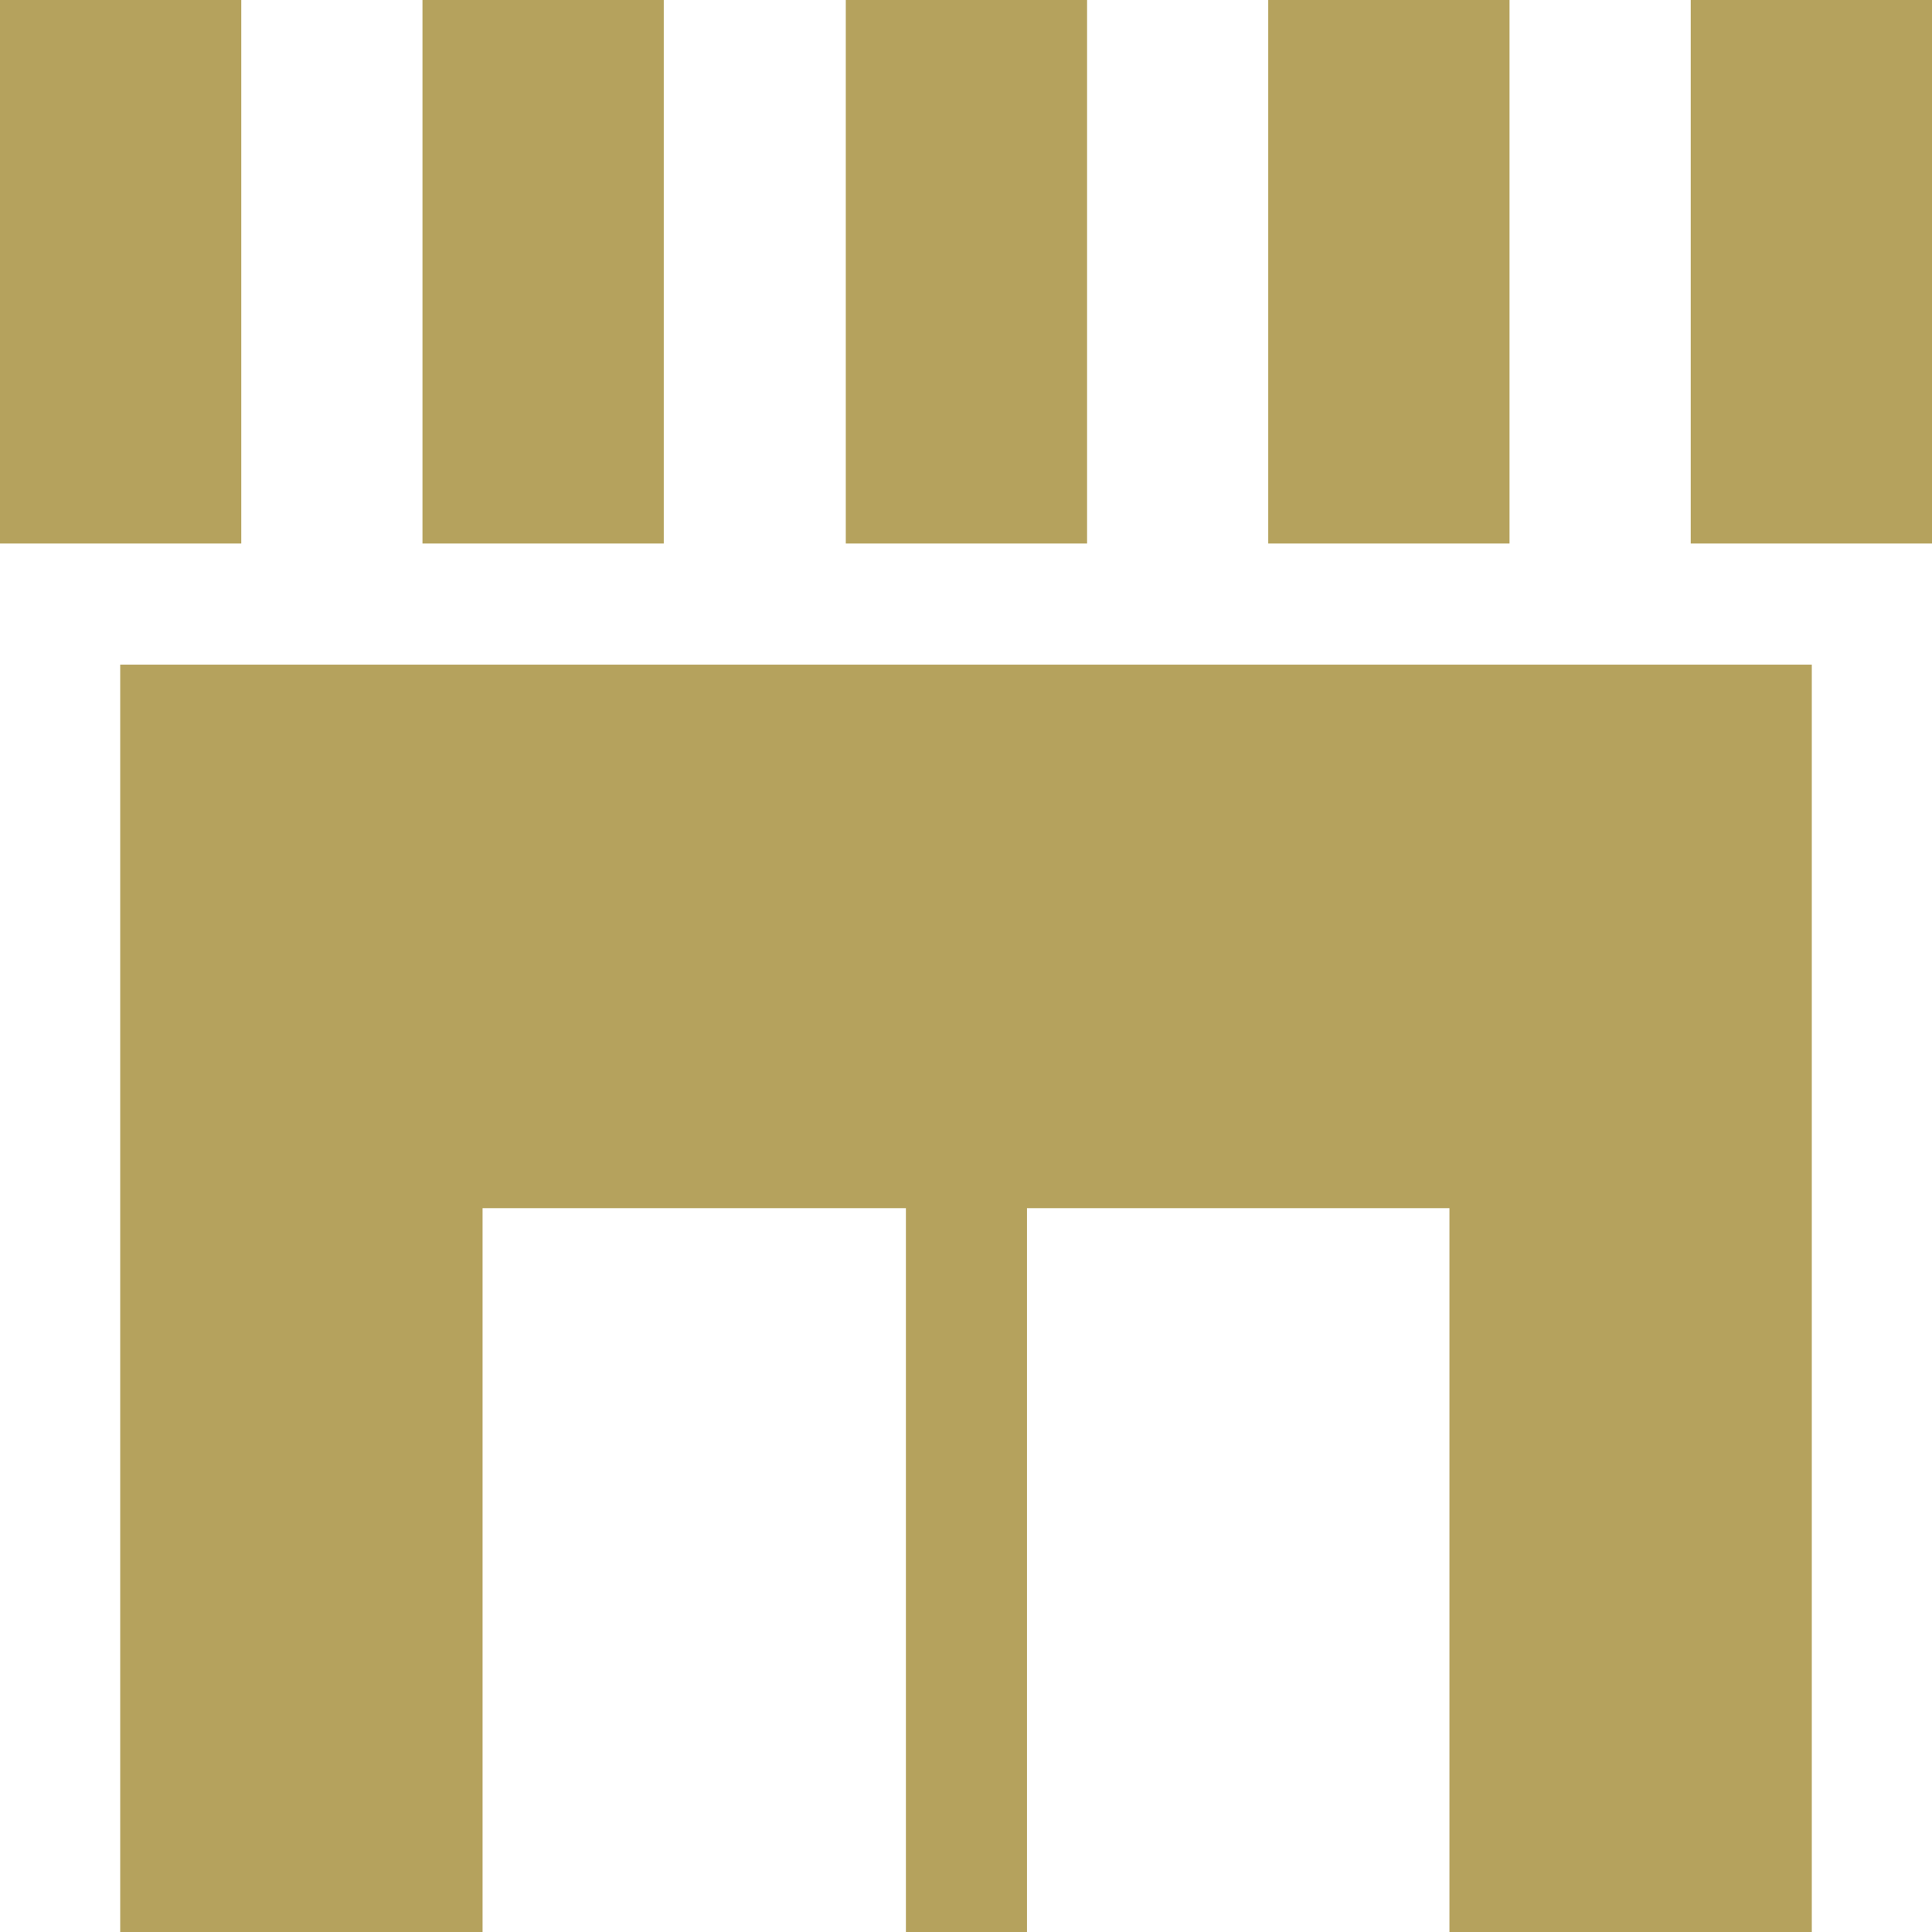 <svg xmlns="http://www.w3.org/2000/svg" viewBox="0 0 22.18 22.18"><title>faq-service</title><g id="レイヤー_2" data-name="レイヤー 2"><g id="レイヤー_1-2" data-name="レイヤー 1"><rect width="2.77" height="6.24" style="fill:#b5a25d"/><rect x="4.85" width="2.77" height="6.24" style="fill:#b5a25d"/><rect x="9.71" width="2.77" height="6.24" style="fill:#b5a25d"/><rect x="14.56" width="2.77" height="6.24" style="fill:#b5a25d"/><rect x="19.41" width="2.77" height="6.24" style="fill:#b5a25d"/><polygon points="1.38 7.63 1.38 22.18 5.54 22.18 5.54 13.87 10.4 13.87 10.4 22.18 11.79 22.18 11.79 13.87 16.64 13.87 16.64 22.18 20.8 22.18 20.8 7.63 1.38 7.63" style="fill:#b5a25d"/></g></g></svg>